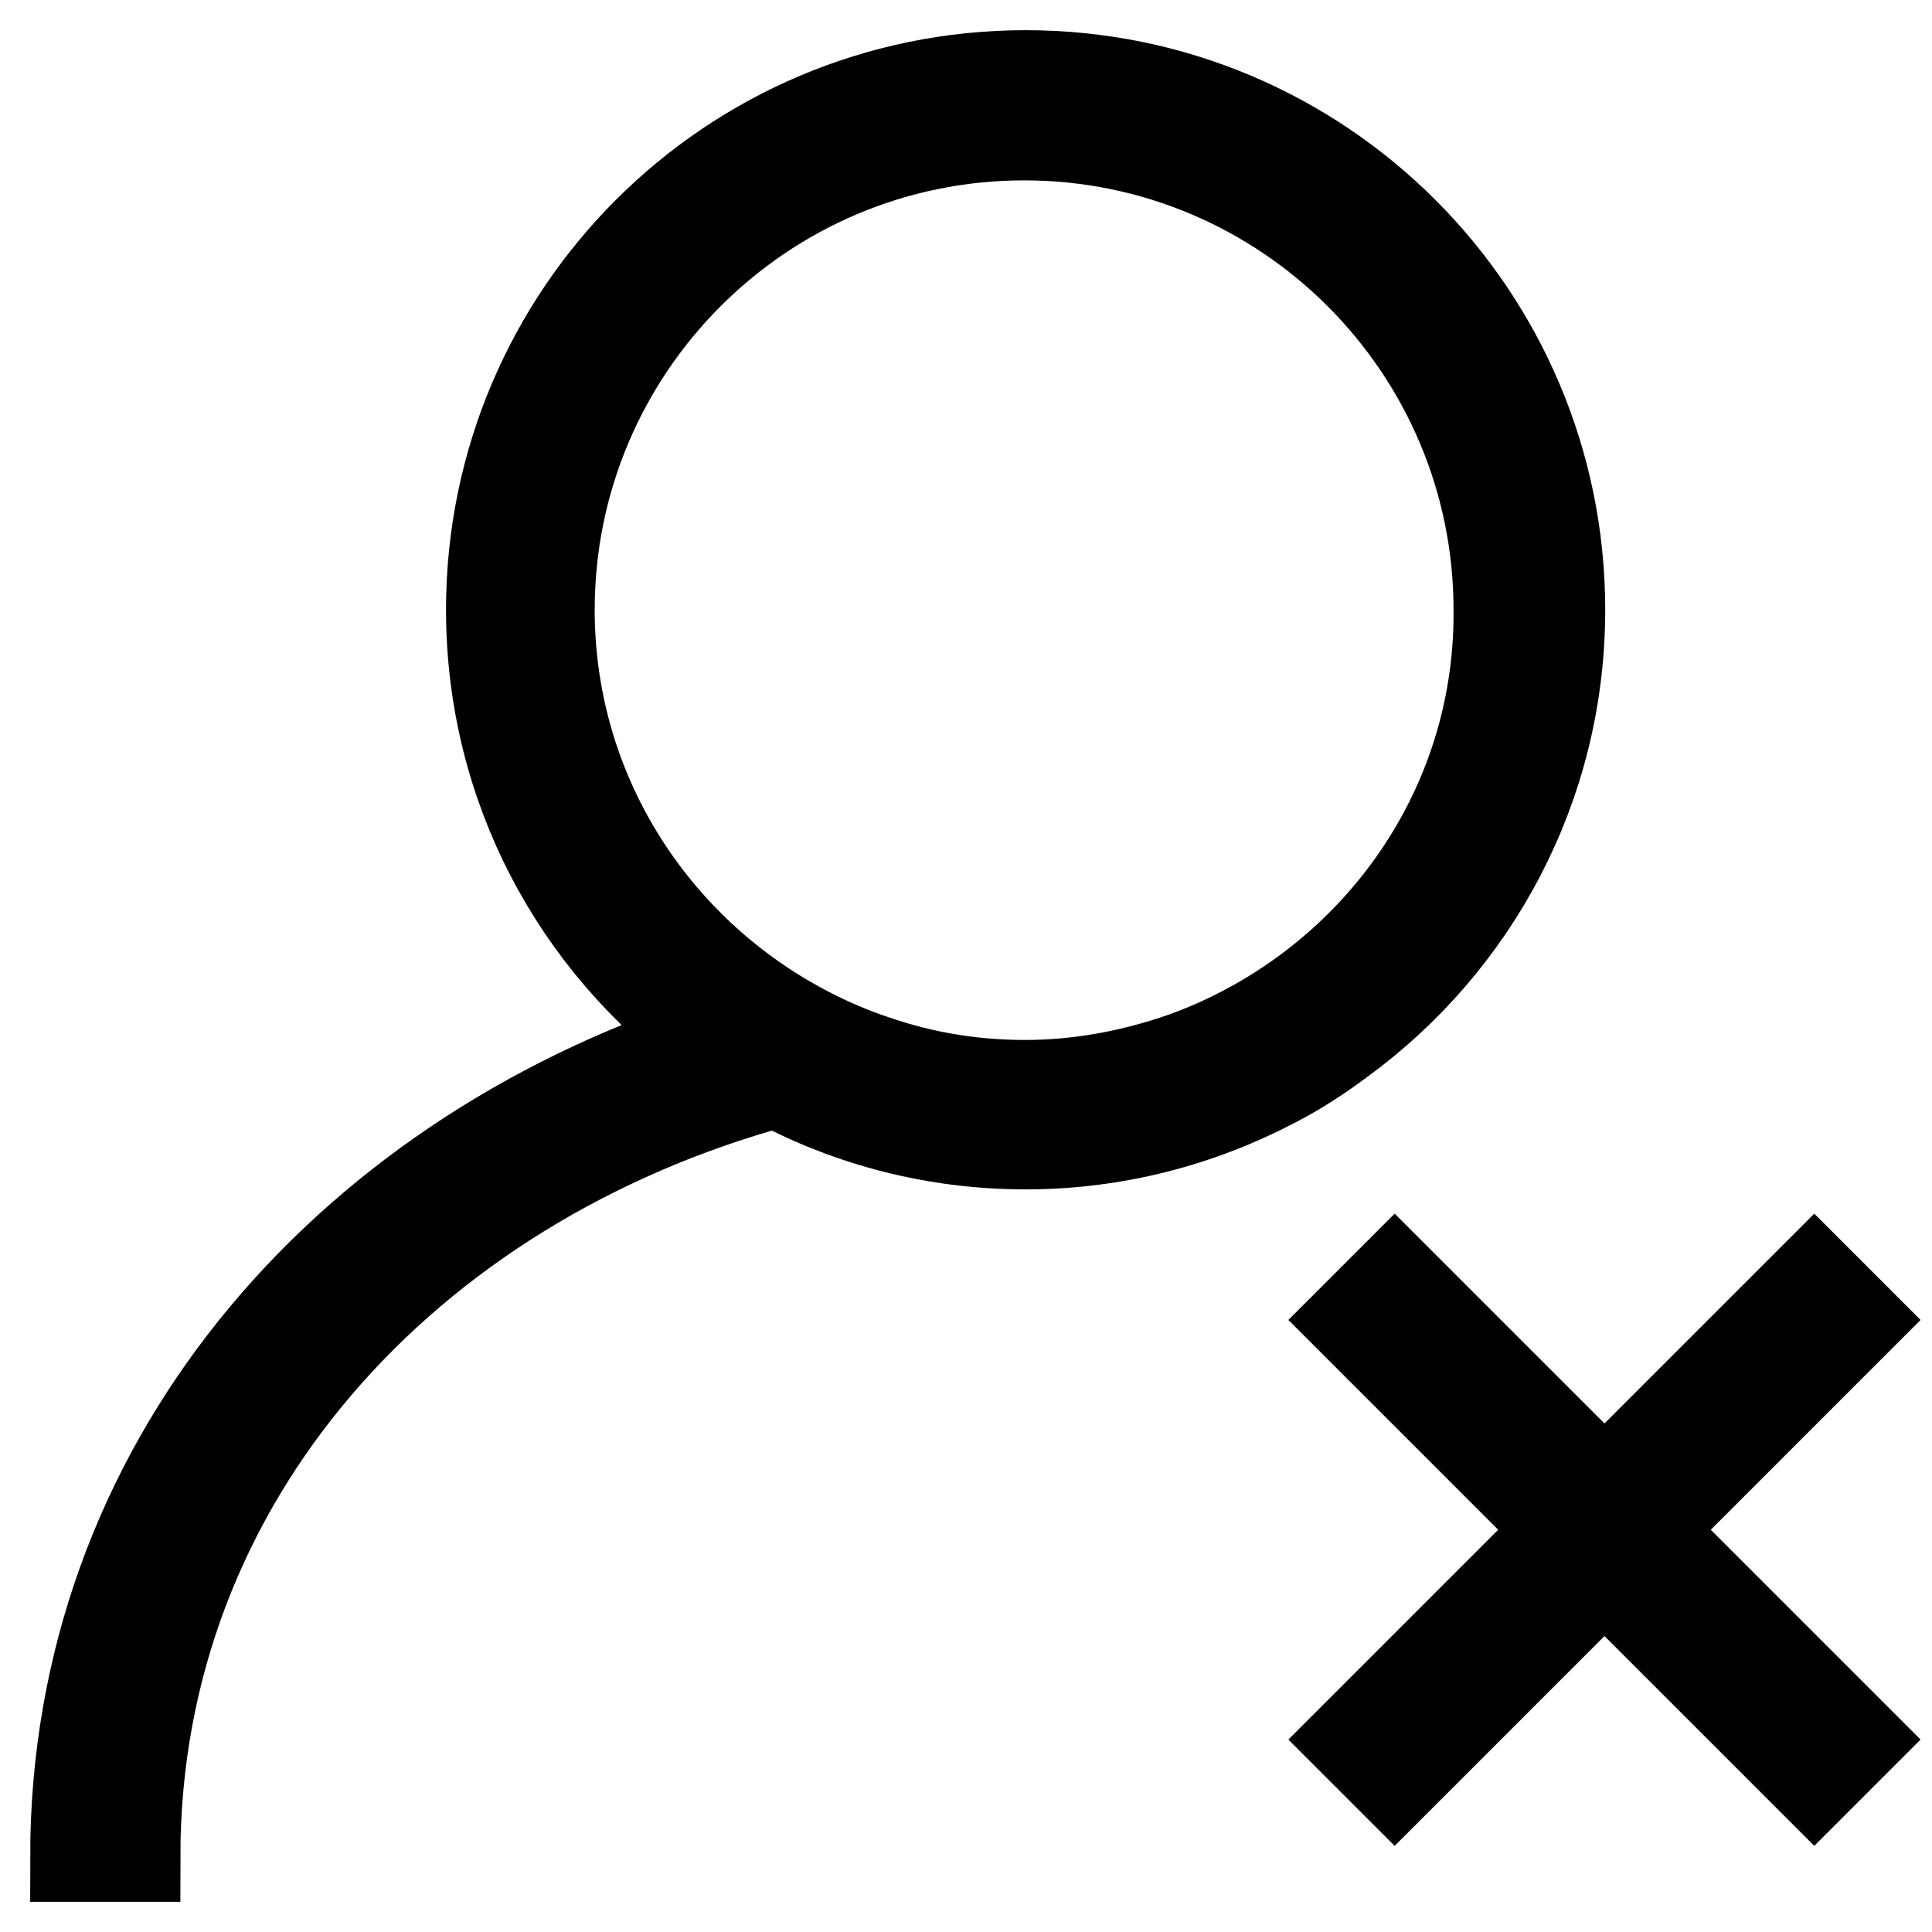 <?xml version="1.0" encoding="utf-8"?>
<!-- Svg Vector Icons : http://www.onlinewebfonts.com/icon -->
<!DOCTYPE svg PUBLIC "-//W3C//DTD SVG 1.1//EN" "http://www.w3.org/Graphics/SVG/1.1/DTD/svg11.dtd">
<svg version="1.1" xmlns="http://www.w3.org/2000/svg" xmlns:xlink="http://www.w3.org/1999/xlink" x="0px" y="0px" viewBox="0 0 256 256" enable-background="new 0 0 256 256" xml:space="preserve">
<g> <path stroke-width="12" fill-opacity="0" stroke="#000000"  d="M246,174.9l-5.6-5.6l-27.8,27.8l-27.8-27.8l-5.6,5.6l27.8,27.8l-27.8,27.8l5.6,5.6l27.8-27.8l27.8,27.8 l5.6-5.6l-27.8-27.8L246,174.9z M206.7,80.8c0-39.1-31.7-70.8-70.8-70.8c-39.1,0-70.8,31.7-70.8,70.8c0,23.5,11.4,44.2,29,57.1 C45.1,154,10,194.6,10,246h7.9c0-50.1,36-89.2,85-102.6c9.8,5.2,21,8.2,33,8.2c11.9,0,23.1-3,33-8.2c3.1-1.6,6-3.5,8.8-5.6 C195.2,125,206.7,104.3,206.7,80.8z M167.7,135c-3.9,2.3-8,4.2-12.3,5.6c-6.2,2-12.7,3.2-19.6,3.2s-13.4-1.1-19.6-3.2 c-4.3-1.4-8.4-3.3-12.3-5.6c-18.6-11-31.1-31.1-31.1-54.2c0-34.7,28.2-62.9,62.9-62.9c34.7,0,62.9,28.2,62.9,62.9 C198.8,103.9,186.3,124,167.7,135z"/></g>
</svg>